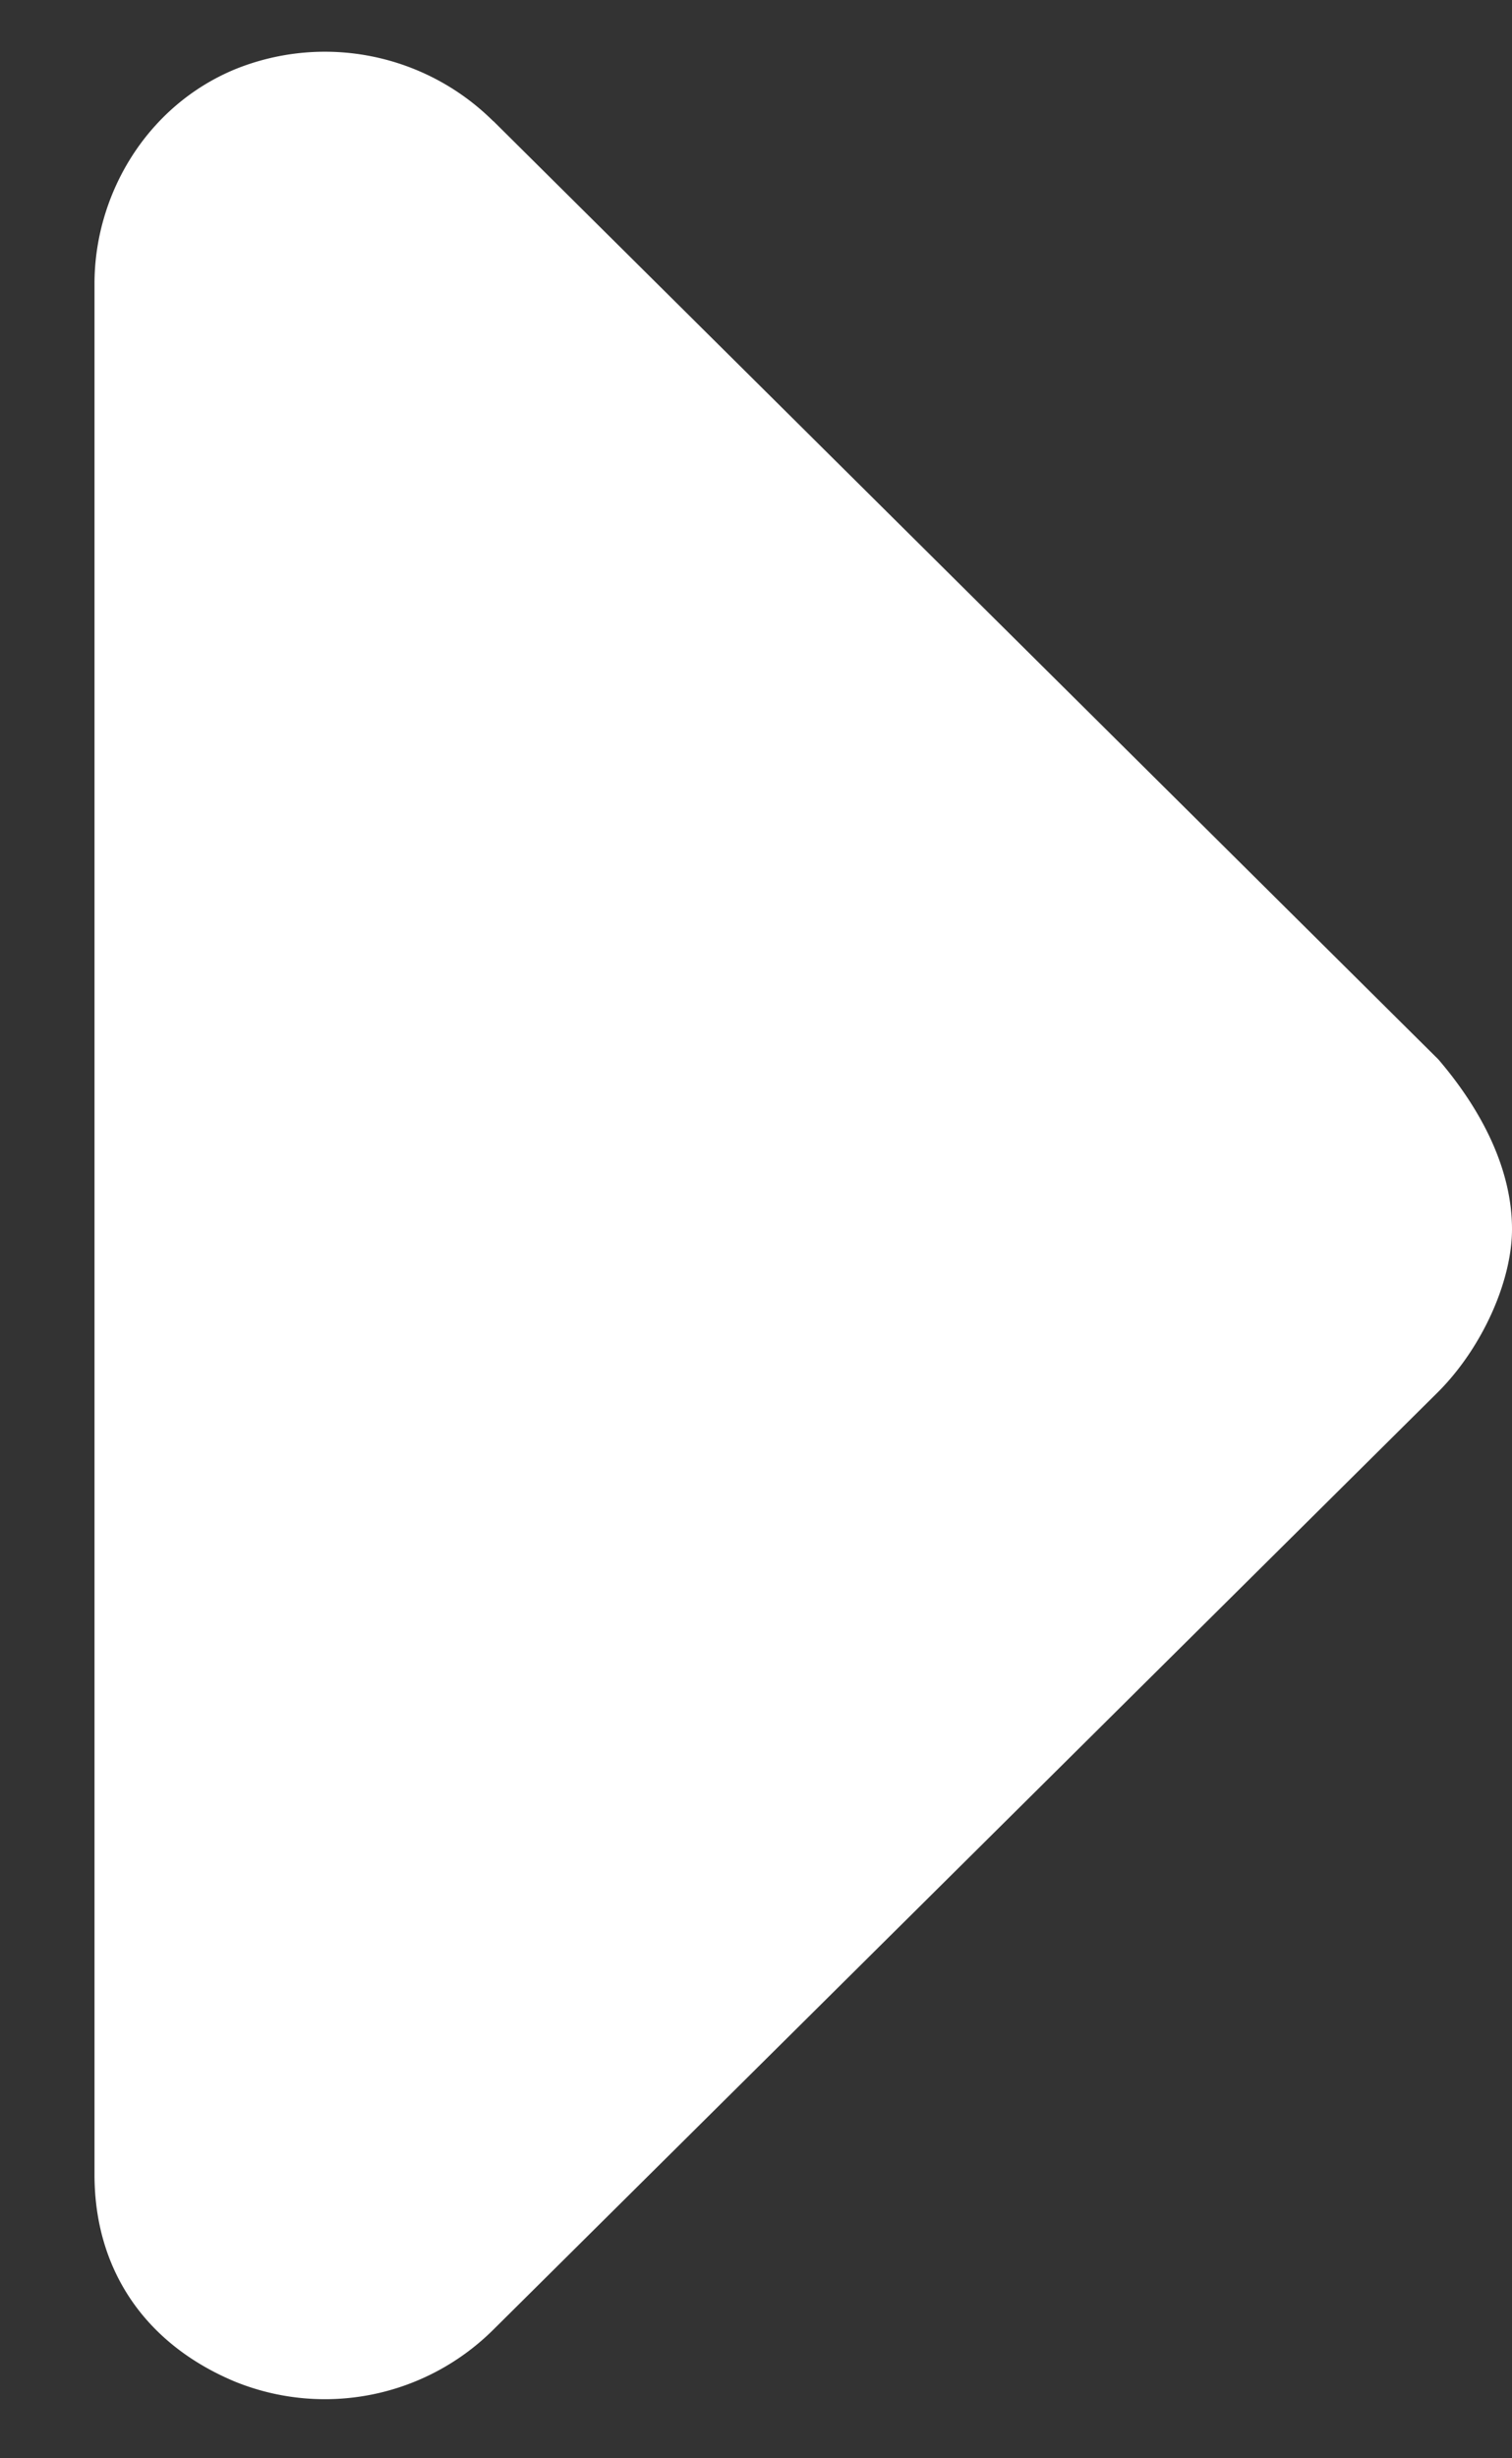 <svg width="8" height="13" viewBox="0 0 8 13" fill="none" xmlns="http://www.w3.org/2000/svg">
  <rect x="0" y="0" width="8" height="13" fill="#333333" stroke="none"/>
  <path d="m2.61.64 5 4.962c.234.273.39.585.39.898 0 .273-.156.625-.39.86l-5 4.96a1.264 1.264 0 0 1-1.368.274C.773 12.398.5 12.008.5 11.5v-10c0-.469.273-.938.742-1.133A1.264 1.264 0 0 1 2.61.641Z" fill="#fff"/>
</svg>

